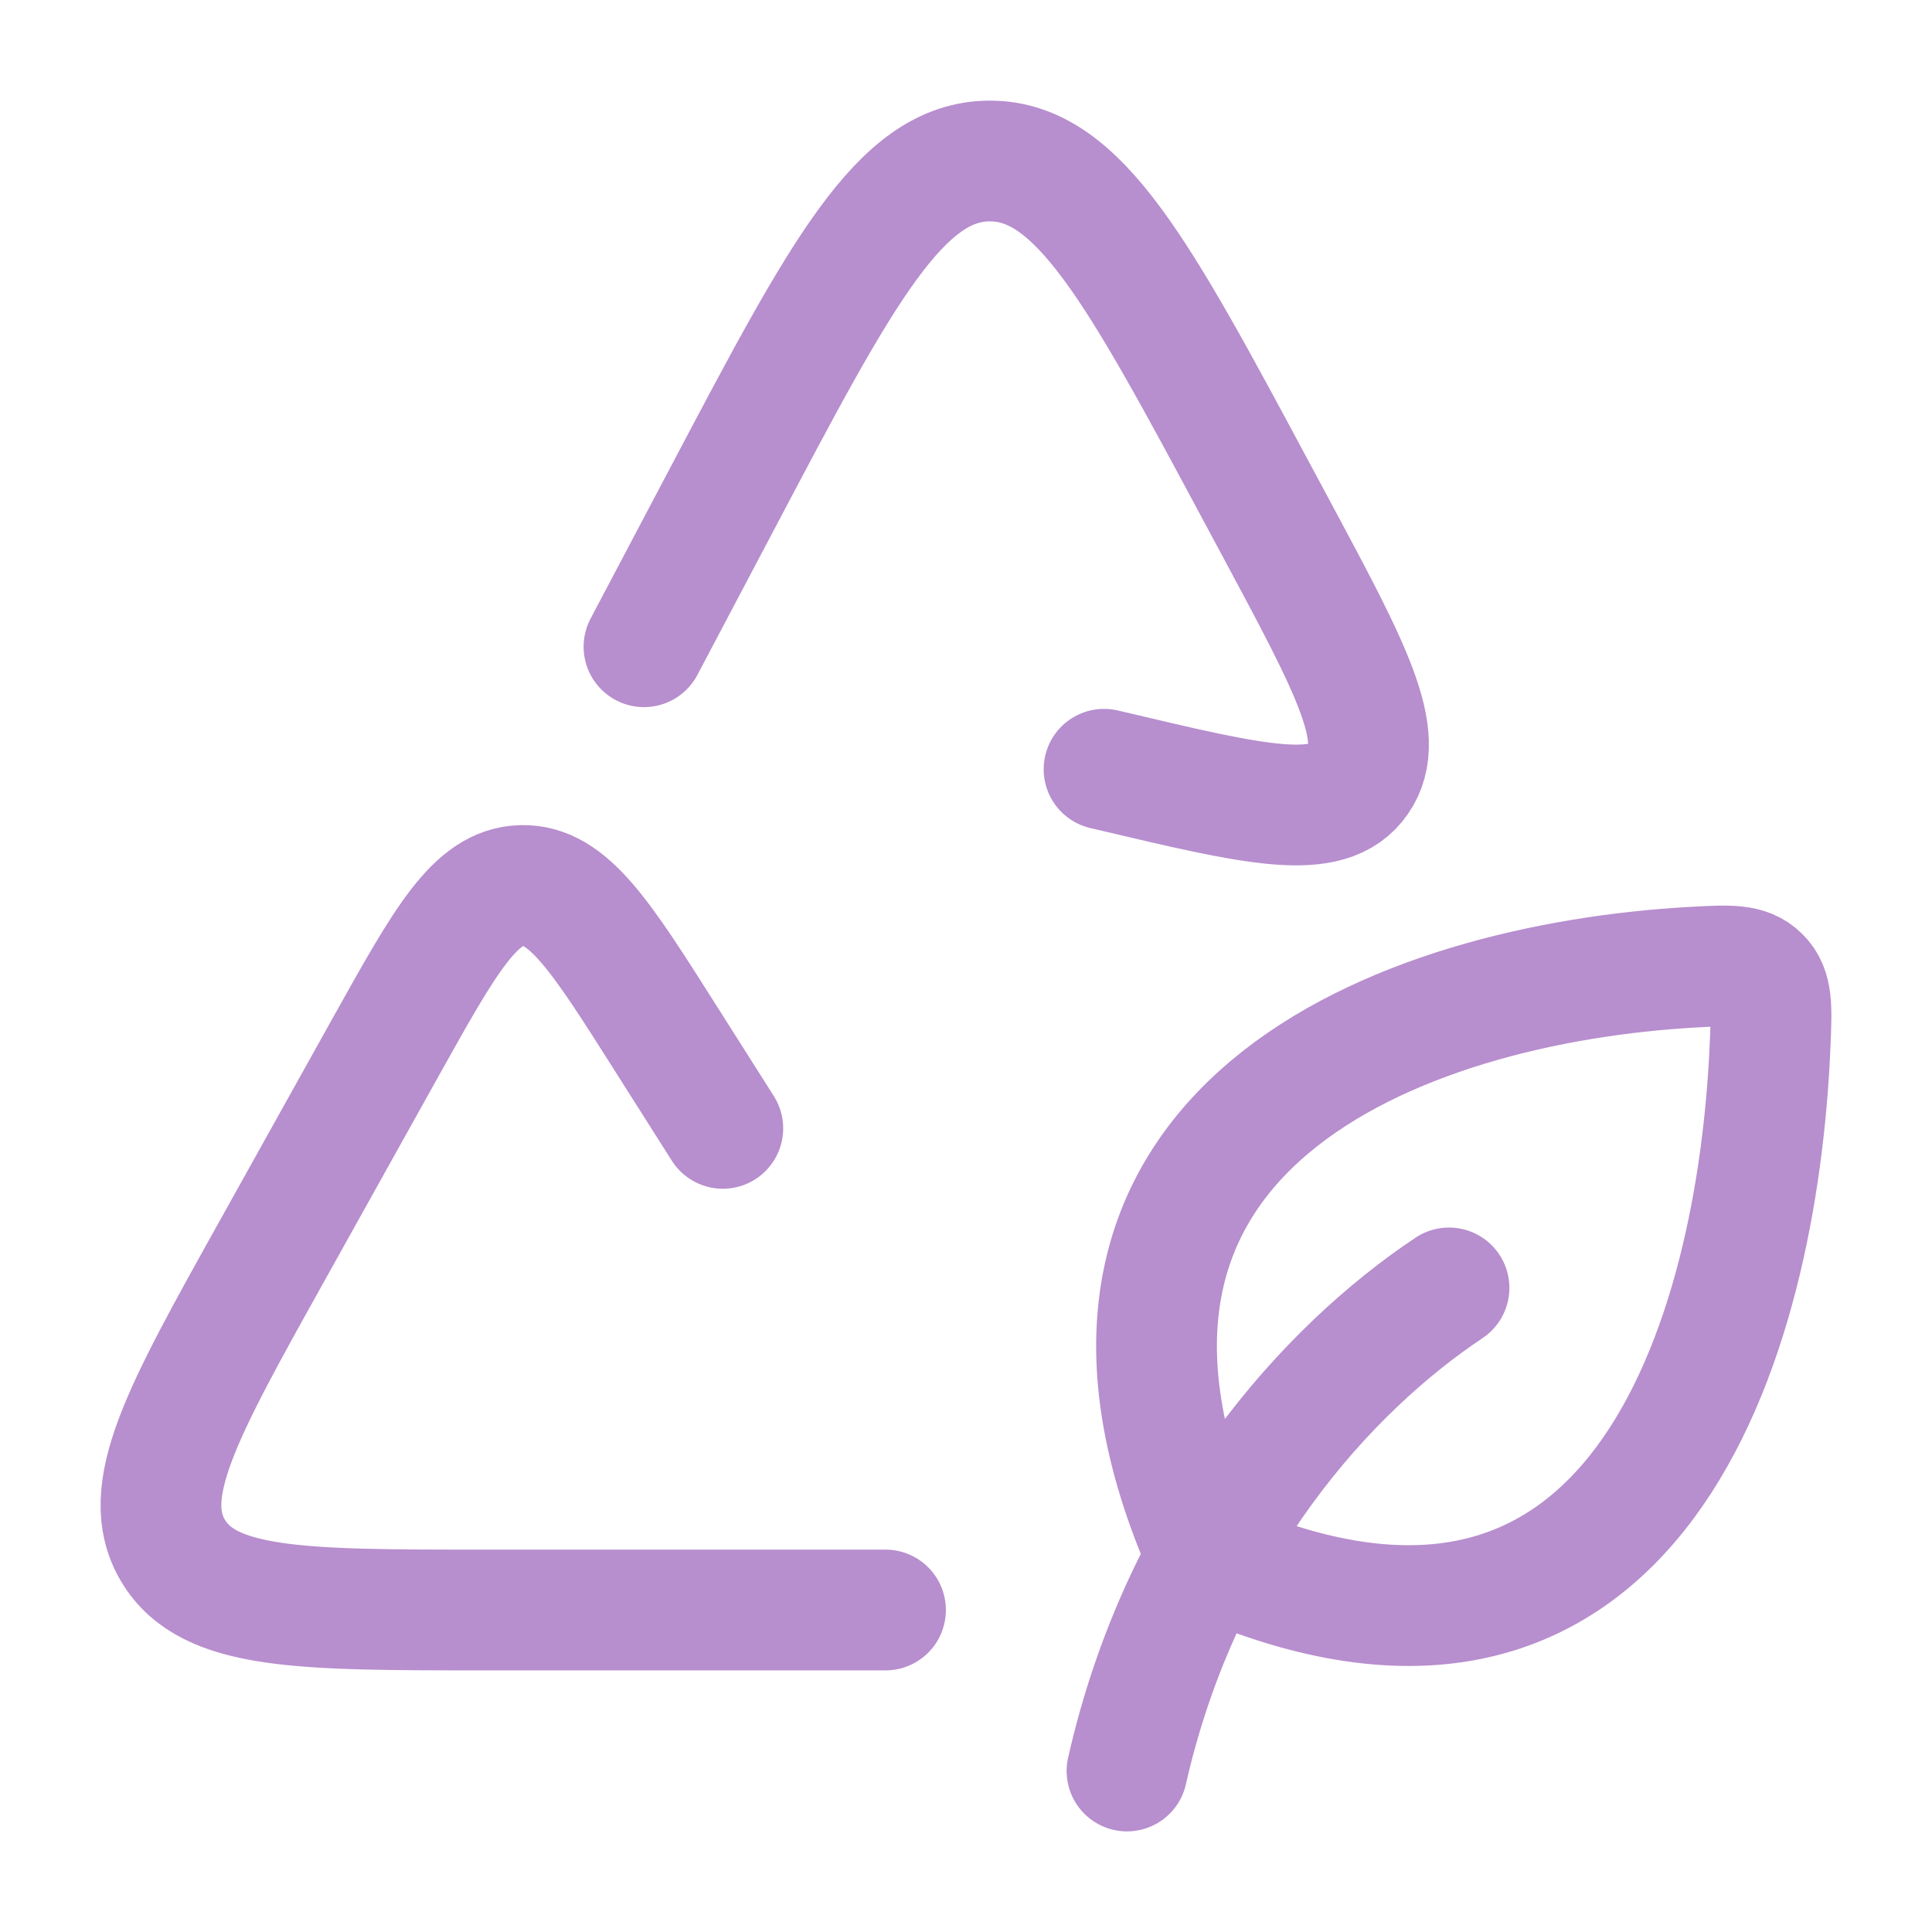 <svg xmlns="http://www.w3.org/2000/svg" width="24" height="24" viewBox="0 0 24 24"><path fill="none" stroke="#b78ece" stroke-linecap="round" stroke-linejoin="round" stroke-width="1.5" d="M18 15.999c-1.5 1-3.316 2.978-4 6.001m1-2.663c-2.368-5.326 2.409-7.123 6.044-7.323c.44-.024.659-.036.816.12c.158.155.149.377.13.82c-.15 3.684-1.661 8.753-6.99 6.383M11 20H6.021c-2.286 0-3.429 0-3.87-.735c-.44-.734.112-1.722 1.213-3.698l1.428-2.562C5.532 11.68 5.9 11.016 6.479 11s.985.626 1.798 1.91l.702 1.107M8 8.034l.992-1.879c1.46-2.767 2.191-4.151 3.3-4.155c1.11-.004 1.85 1.374 3.328 4.131l.245.456c.917 1.71 1.376 2.566 1.008 3.098s-1.27.318-3.076-.11l-.082-.019" color="#b78ece"/></svg>